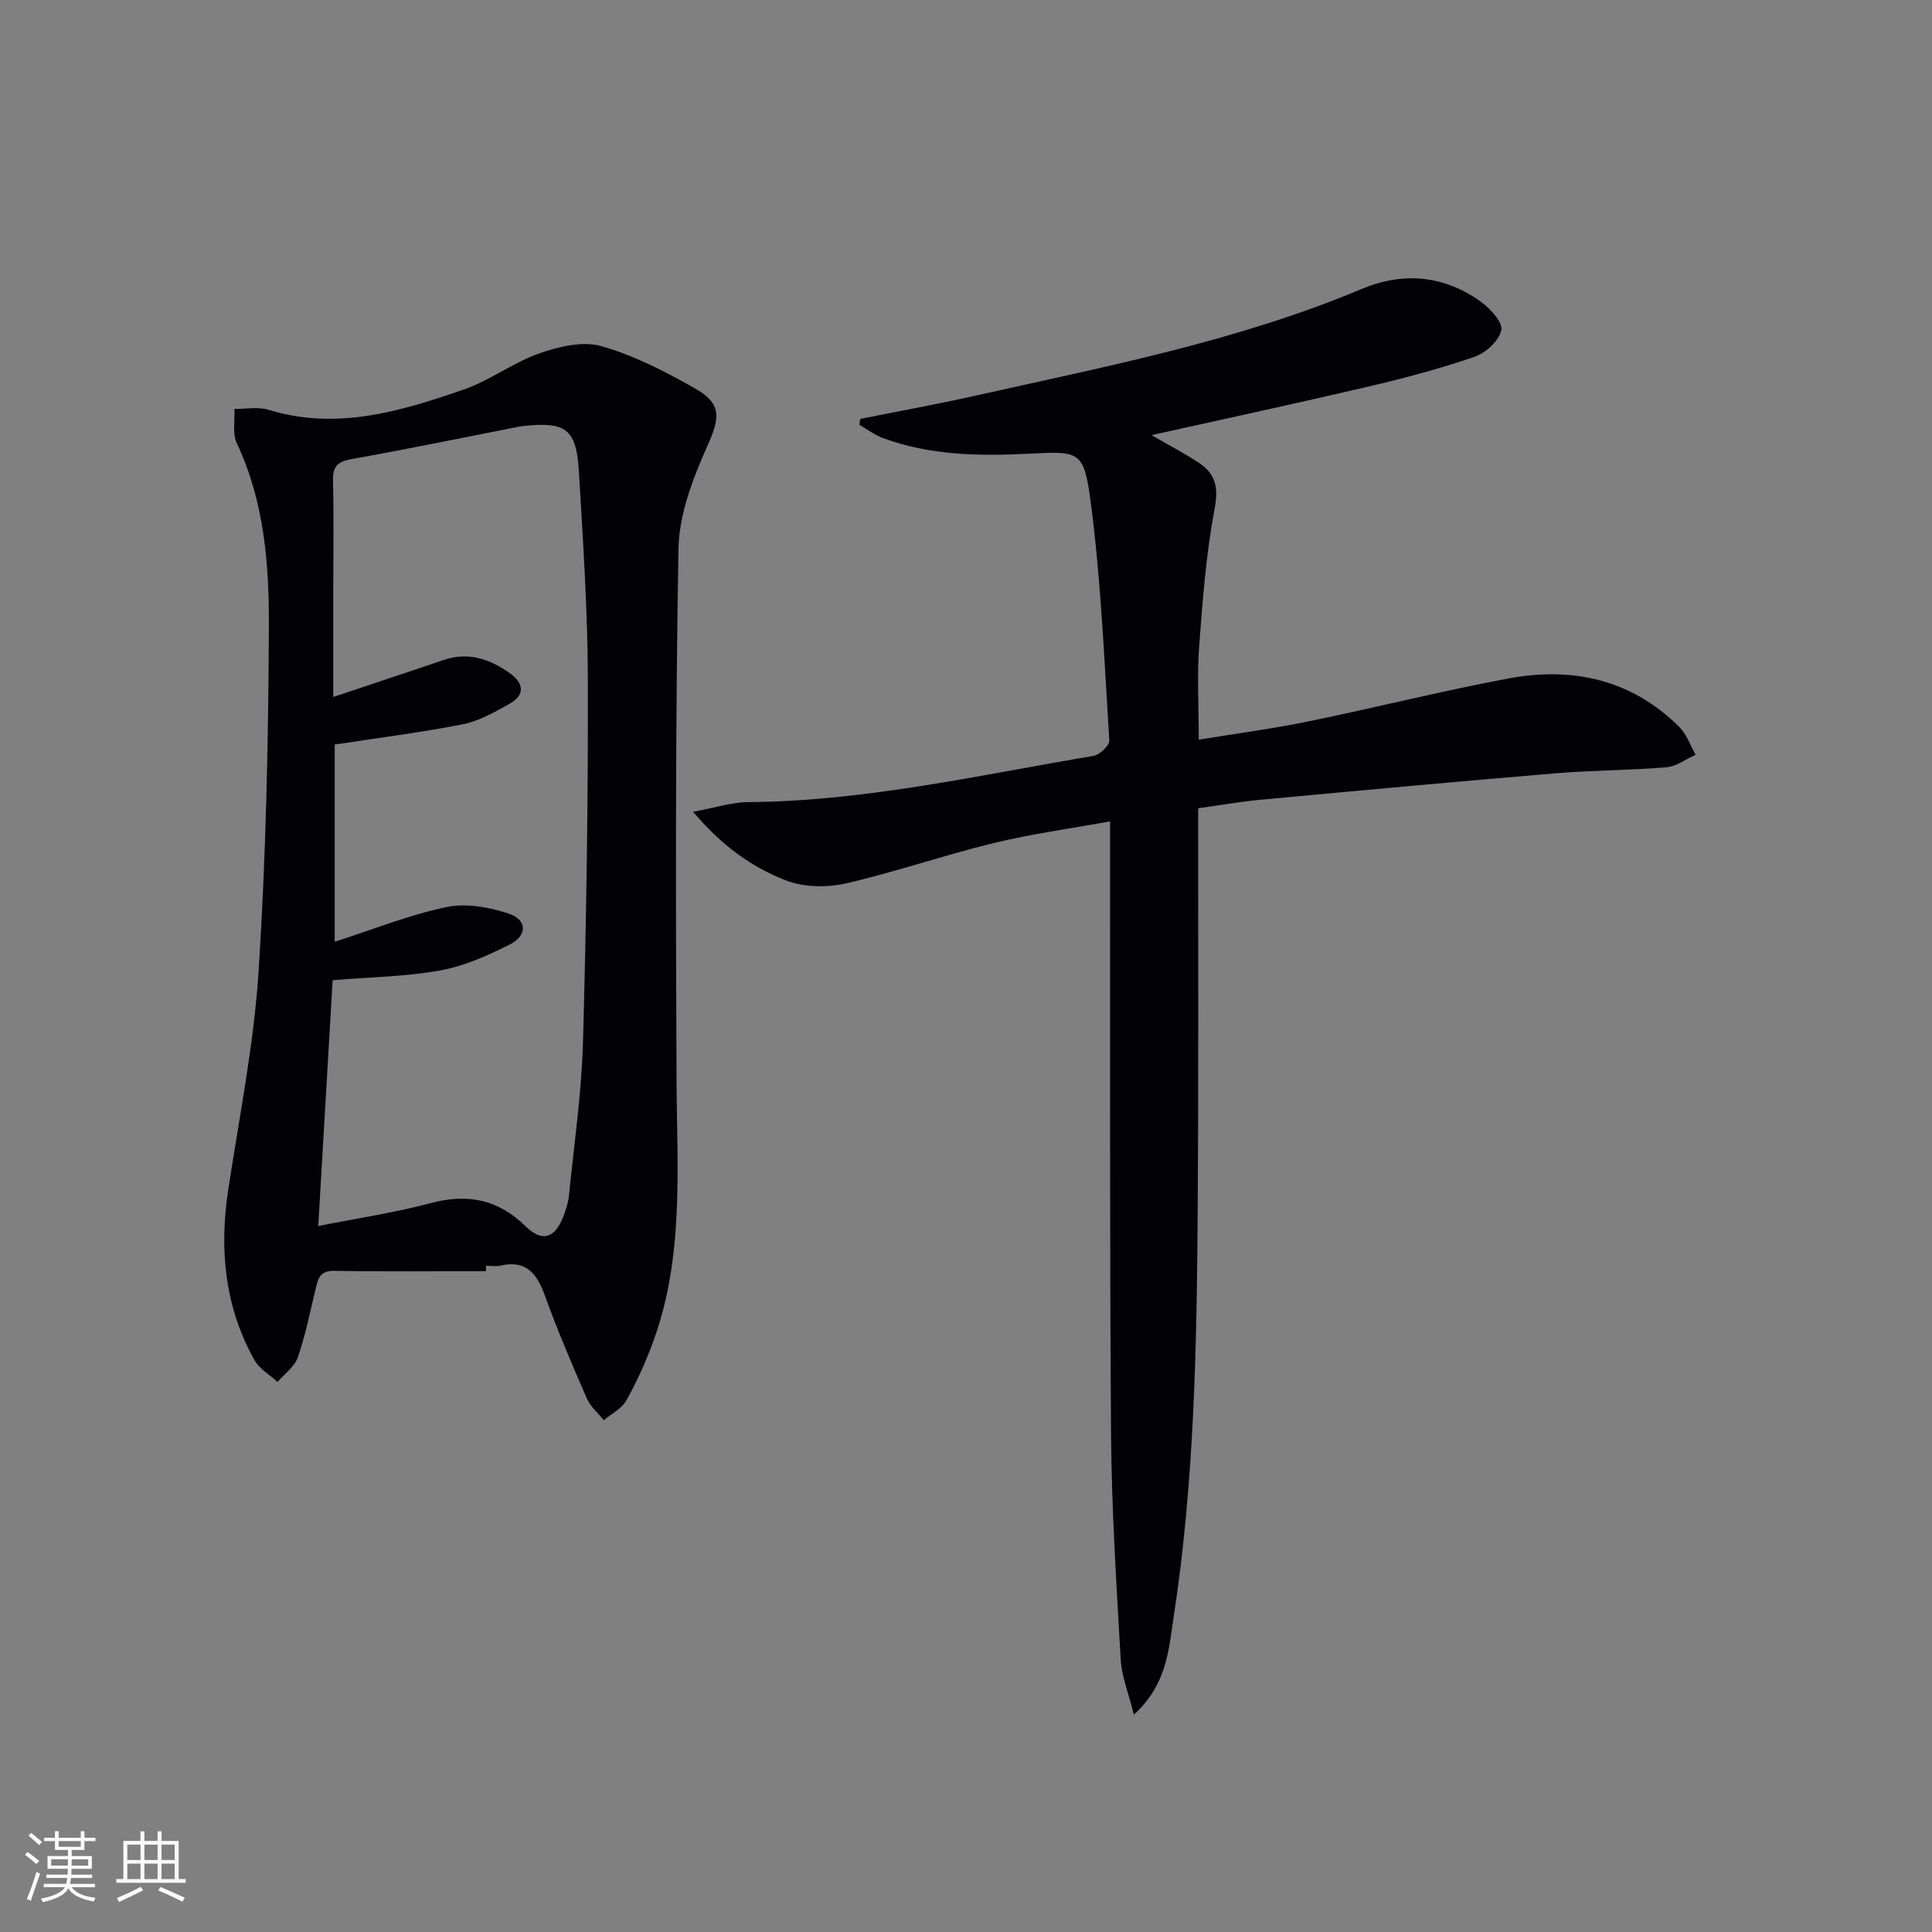 <svg enable-background="new 0 0 400 400" viewBox="0 0 400 400" xmlns="http://www.w3.org/2000/svg"><rect x="0" y="0" width="400" height="400" fill="#808080" stroke="none"/><path d="m178.11 86.73c7.93-1.59 15.9-3.03 23.79-4.8 27.04-6.05 54.3-11.3 80.04-22.11 8.53-3.58 17-2.85 24.61 2.62 1.97 1.41 4.61 4.27 4.28 5.91-.44 2.17-3.21 4.71-5.52 5.51-7.2 2.48-14.6 4.44-22.02 6.18-14.67 3.44-29.4 6.6-44.88 10.05 3.72 2.16 6.89 3.79 9.84 5.75 3.35 2.24 4.07 4.99 3.24 9.38-1.78 9.42-2.51 19.06-3.22 28.64-.45 6.11-.08 12.27-.08 19.28 7.81-1.28 15.29-2.26 22.66-3.77 13.81-2.83 27.49-6.28 41.34-8.88 13.31-2.5 25.55.13 35.48 10.01 1.53 1.52 2.28 3.82 3.39 5.76-2.01.9-3.96 2.42-6.03 2.59-7.62.64-15.3.62-22.92 1.25-20.36 1.7-40.71 3.58-61.06 5.47-4.12.38-8.22 1.11-12.98 1.77v5.37c-.02 25.99.08 51.99-.1 77.98-.2 28.11-.69 56.22-4.98 84.08-1.03 6.72-1.34 13.94-8.23 20.23-1.1-4.44-2.53-7.9-2.73-11.43-.89-15.6-1.89-31.22-2-46.83-.3-40.32-.16-80.65-.2-120.97 0-1.64 0-3.29 0-5.72-8.39 1.53-16.37 2.61-24.16 4.51-10.29 2.51-20.34 6.01-30.65 8.36-3.93.89-8.73.77-12.42-.68-6.89-2.71-13.05-7.02-19.1-14.17 4.63-.85 8.01-1.98 11.4-2 24.25-.18 47.78-5.59 71.51-9.57 1.28-.22 3.33-2.18 3.26-3.22-1.05-16.56-1.71-33.19-3.89-49.62-1.39-10.49-2.42-10.23-12.89-9.72-10.16.5-20.31.36-30.04-3.23-1.74-.64-3.29-1.81-4.92-2.74.05-.4.11-.82.18-1.24z" fill="#010106"/><path d="m100.6 263.18c-10.47 0-20.94.12-31.41-.07-3.15-.06-3.39 1.88-3.91 4-1.14 4.67-2.06 9.42-3.63 13.94-.68 1.94-2.75 3.4-4.19 5.07-1.62-1.49-3.76-2.7-4.78-4.53-6.15-11-7.3-22.84-5.44-35.17 2.28-15.08 5.32-30.13 6.3-45.31 1.53-23.73 2.02-47.55 2.13-71.34.06-12.91-.93-25.9-6.64-38-.95-2-.37-4.72-.5-7.11 2.37.03 4.91-.48 7.09.19 14.1 4.32 27.32.32 40.39-4.2 5.42-1.88 10.22-5.58 15.64-7.48 4.02-1.41 8.97-2.61 12.83-1.51 6.77 1.92 13.25 5.26 19.42 8.76 5.69 3.23 5.12 6.17 2.51 12.01-2.98 6.67-5.82 14.09-5.94 21.23-.65 36.6-.56 73.22-.4 109.83.08 18.45 1.66 36.99-5.02 54.78-1.51 4.03-3.29 8-5.42 11.74-.95 1.68-3.05 2.71-4.62 4.03-1.19-1.49-2.78-2.81-3.51-4.5-3.05-7-6.06-14.03-8.65-21.21-1.65-4.57-3.83-7.53-9.23-6.3-.95.22-1.99.03-2.99.03-.03.38-.03.75-.03 1.12zm-34.71-9.34c8.33-1.66 15.89-2.78 23.23-4.74 7.64-2.04 13.98-.82 19.68 4.78 3.41 3.36 6.08 2.53 7.83-2 .54-1.39 1.01-2.86 1.16-4.32 1.06-10.58 2.61-21.15 2.91-31.75.7-24.96 1.07-49.94 1.01-74.91-.03-14.45-1-28.9-1.86-43.33-.53-8.76-2.69-10.29-11.38-9.38-.82.09-1.64.27-2.45.43-11.07 2.17-22.12 4.45-33.23 6.43-2.87.51-3.93 1.51-3.85 4.46.18 7.33.06 14.66.06 21.99v22.8c8.09-2.71 15.47-5.14 22.82-7.65 5.07-1.73 9.49-.25 13.61 2.64 3.04 2.14 3.42 4.58-.08 6.51-3.03 1.67-6.19 3.5-9.51 4.15-8.71 1.71-17.55 2.82-26.54 4.2v40.83c7.91-2.54 15.35-5.54 23.09-7.17 4.06-.86 8.86-.01 12.9 1.33 3.9 1.3 3.95 4.56.21 6.43-4.56 2.28-9.4 4.46-14.36 5.35-7.12 1.29-14.45 1.37-22.27 2.02-.97 16.44-1.94 33.14-2.98 50.9z" fill="#010106"/><g fill="#fafafc"><path d="m5.17 384 .55-.58c.85.61 1.65 1.24 2.4 1.87l-.59.64c-.83-.73-1.62-1.38-2.36-1.93m1.22 9.53-.82-.34c.71-1.76 1.37-3.64 1.98-5.63.24.13.5.25.76.36-.6 1.67-1.24 3.54-1.92 5.61m-.5-13.5.57-.54c.56.44 1.31 1.06 2.26 1.87l-.64.64c-.68-.66-1.41-1.32-2.19-1.97m3.25.46h2.24v-1.36h.77v1.36h4.57v-1.36h.76v1.36h2.28v.69h-2.28v1.84h-2.64v1.26h4.18v2.64h-4.21c0 .45-.02.86-.05 1.21h4.32v.69h-4.38c-.04.34-.1.75-.19 1.22h5.15v.69h-4.82c.87 1.19 2.51 1.92 4.93 2.19-.17.32-.3.57-.37.76-2.77-.49-4.52-1.41-5.26-2.76-.56 1.26-2.3 2.23-5.24 2.9-.12-.24-.26-.48-.43-.72 2.73-.55 4.38-1.34 4.96-2.38h-4.38v-.69h4.65c.1-.38.17-.79.21-1.22h-4.32v-.69h4.4c.03-.34.05-.75.05-1.21h-4.2v-2.64h4.23v-1.26h-2.69v-1.84h-2.24zm1.46 4.46v1.29h3.45c.01-.4.02-.57.01-.53v-.32-.45h-3.46zm1.55-2.59h4.57v-1.19h-4.57zm6.11 2.59h-3.42v.77c-.01.19-.01.37-.02.53h3.44z"/><path d="m32.63 379.16h.82v1.98h3.54v7.89h1.46v.78h-14.37v-.78h1.46v-7.89h3.54v-1.98h.82v1.98h2.73zm-3.49 11.48.5.73c-1.61.82-3.28 1.63-5 2.41-.13-.27-.28-.55-.44-.82 1.75-.72 3.4-1.49 4.94-2.32m-2.78-5.55h2.73v-3.18h-2.73zm0 3.95h2.73v-3.2h-2.73zm3.54-3.95h2.73v-3.18h-2.73zm0 3.95h2.73v-3.2h-2.73zm7.89 4.68c-1.84-.92-3.51-1.7-5.02-2.32l.45-.73c1.89.8 3.57 1.55 5.04 2.23zm-1.62-11.81h-2.73v3.18h2.73zm-2.73 7.13h2.73v-3.2h-2.73z"/></g></svg>